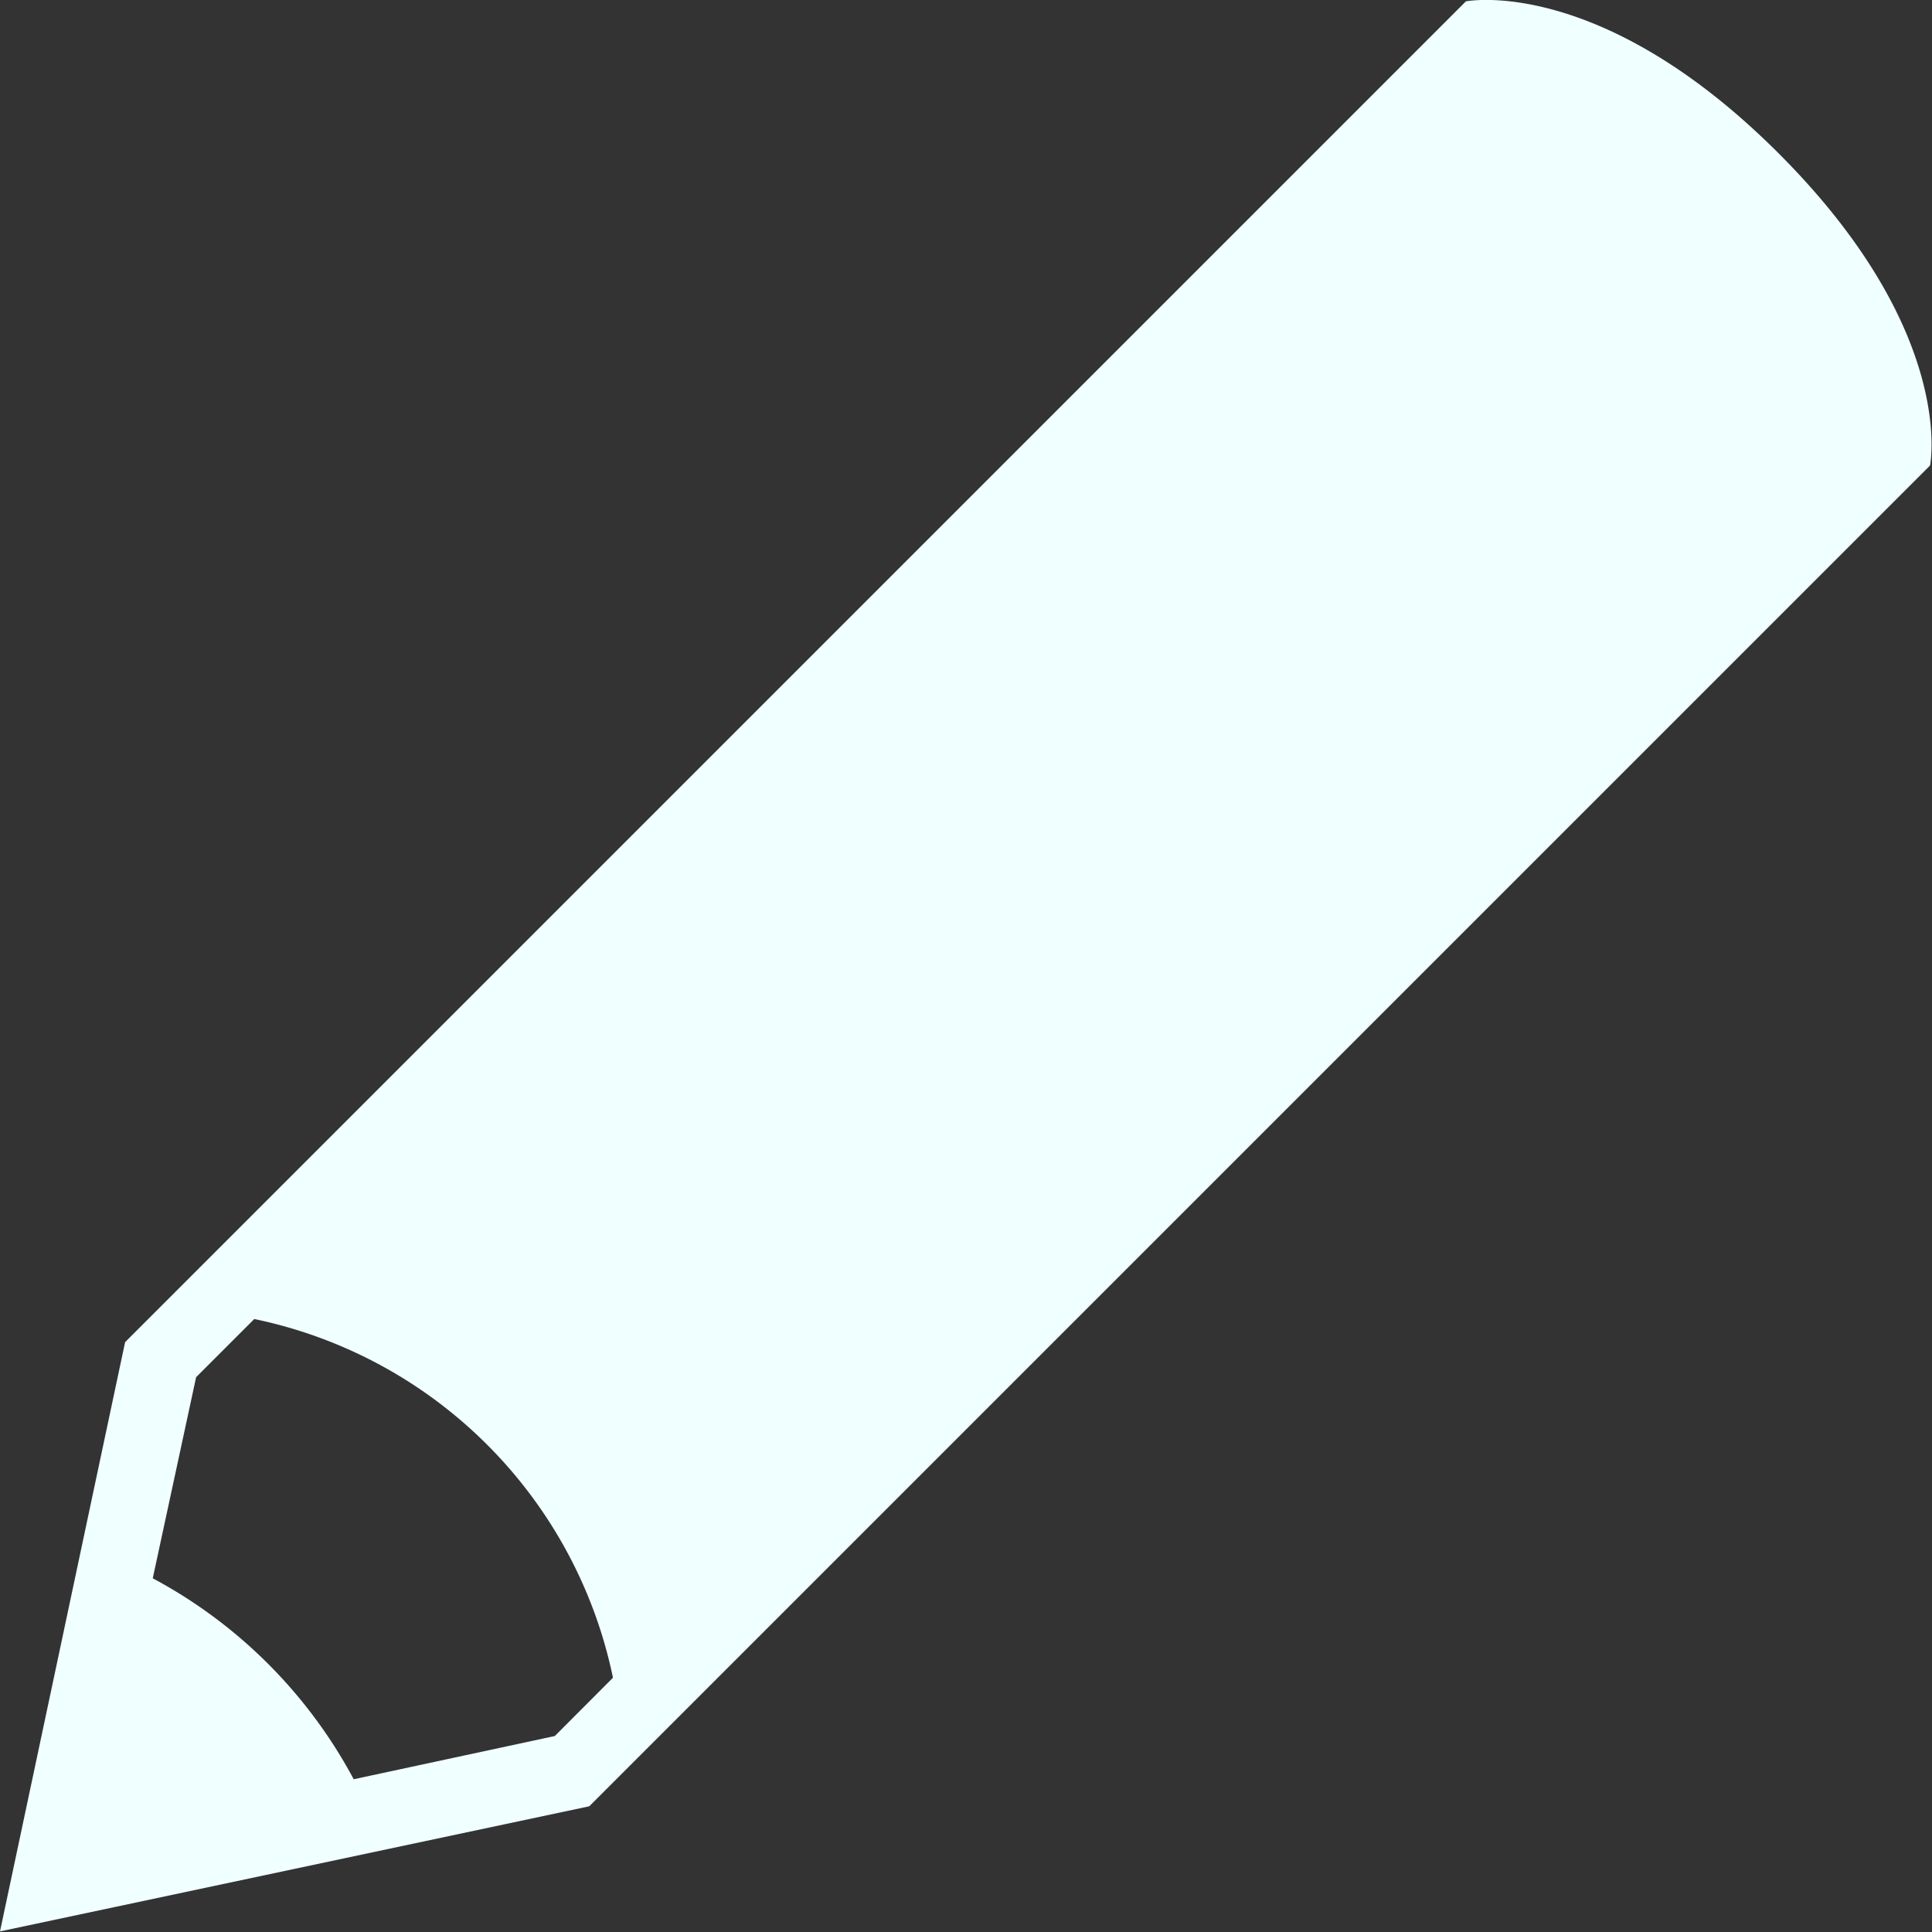 <svg xmlns="http://www.w3.org/2000/svg" width="12.787" height="12.788" viewBox="0 0 12.787 12.788">
  <rect x="0" y="0" width="12.787" height="12.788" fill="#333333" stroke="none"/>
  <path id="Path_121" data-name="Path 121" d="M1526.963,556.488c-1.183-1.183-2.07-1.006-2.07-1.006l-4.141,4.141-4.733,4.733-.828,3.9,3.9-.828,4.733-4.733,4.141-4.141S1528.147,557.672,1526.963,556.488Zm-8.1,10.475-1.331.286a3.24,3.24,0,0,0-1.33-1.33l.287-1.331.385-.385a3.06,3.06,0,0,1,2.374,2.374Z" transform="translate(-1515.191 -555.473)" fill="azure"/>
</svg>
